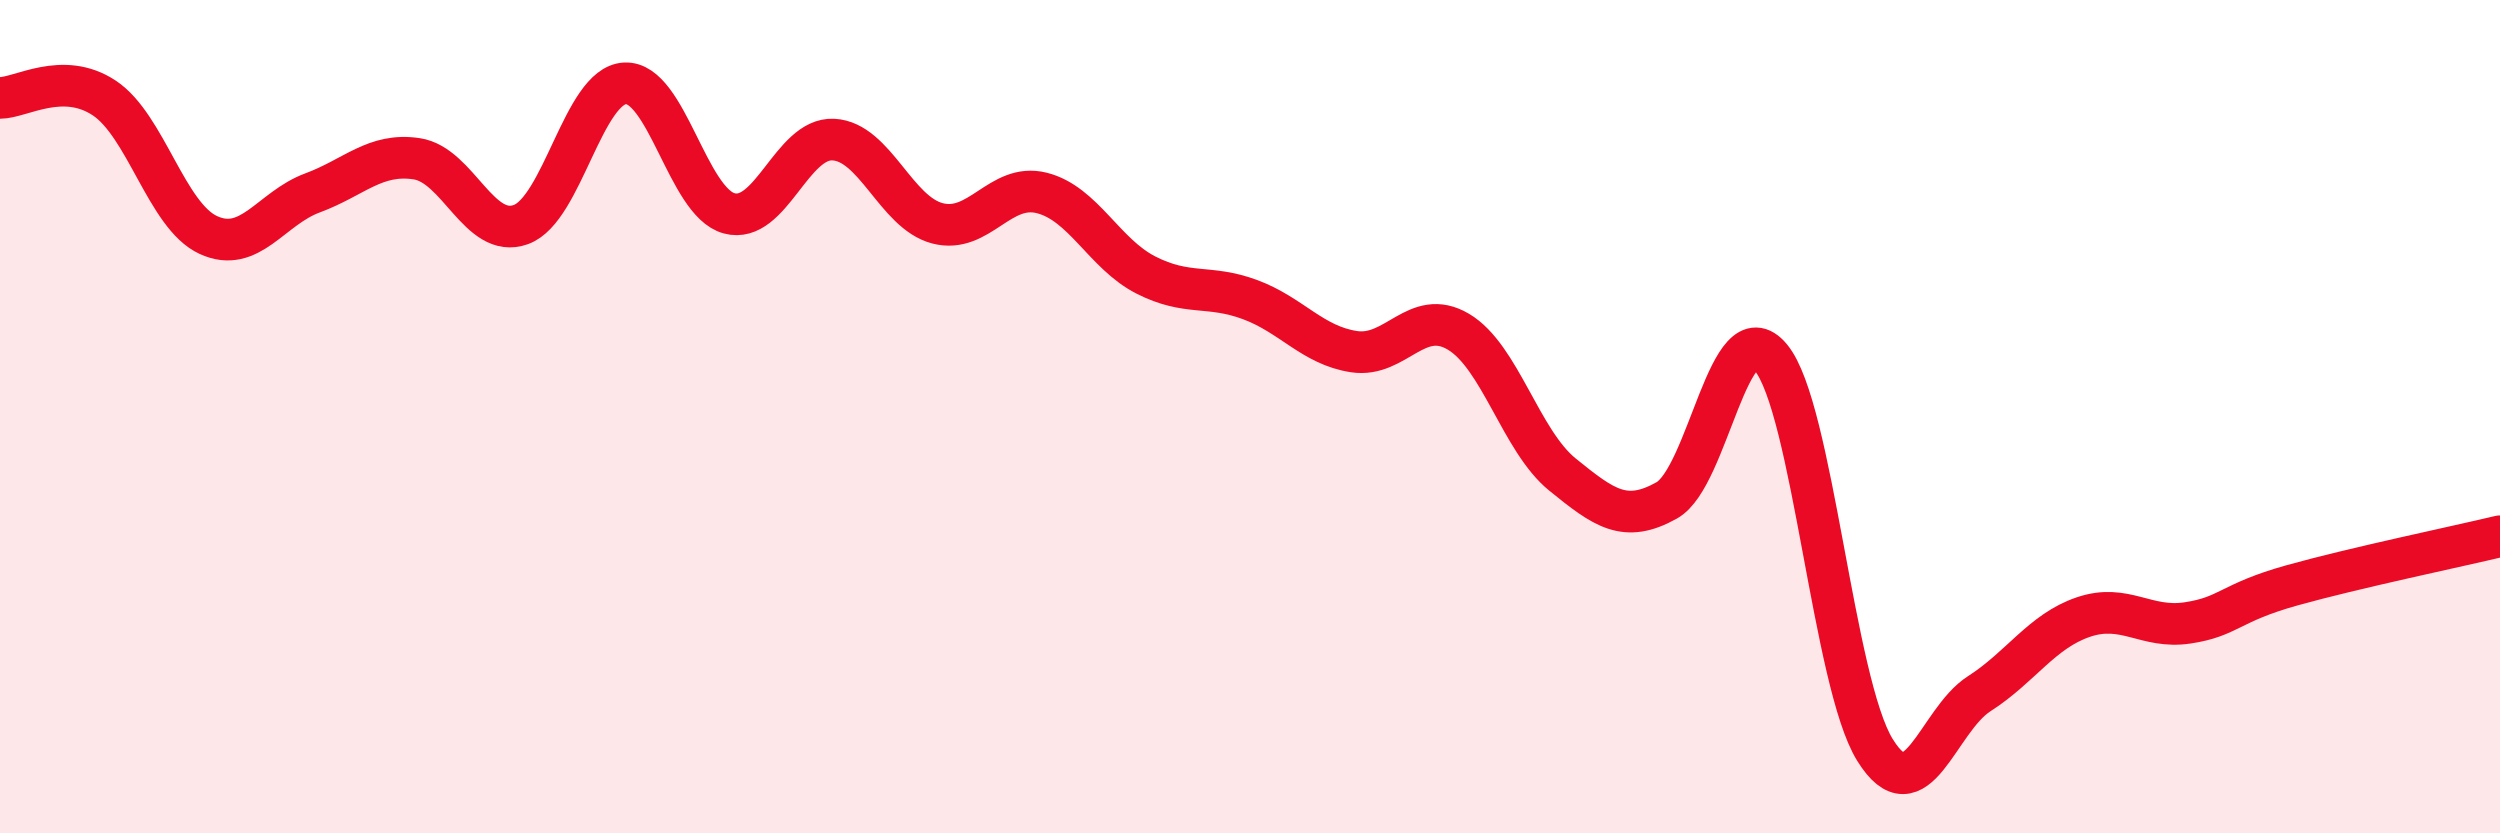 
    <svg width="60" height="20" viewBox="0 0 60 20" xmlns="http://www.w3.org/2000/svg">
      <path
        d="M 0,2.35 C 0.5,2.35 1.5,1.69 2.5,2.35 C 3.5,3.01 4,5.18 5,5.64 C 6,6.1 6.5,5 7.5,4.63 C 8.5,4.26 9,3.66 10,3.81 C 11,3.96 11.5,5.75 12.5,5.39 C 13.5,5.03 14,2.05 15,2 C 16,1.95 16.5,4.85 17.5,5.12 C 18.5,5.39 19,3.3 20,3.35 C 21,3.4 21.5,5.1 22.5,5.36 C 23.5,5.62 24,4.38 25,4.63 C 26,4.88 26.5,6.09 27.5,6.6 C 28.5,7.11 29,6.82 30,7.19 C 31,7.56 31.5,8.29 32.5,8.44 C 33.5,8.59 34,7.37 35,7.96 C 36,8.55 36.5,10.58 37.5,11.39 C 38.5,12.2 39,12.57 40,12.01 C 41,11.45 41.5,7.38 42.5,8.58 C 43.5,9.78 44,16.39 45,18 C 46,19.61 46.5,17.29 47.5,16.65 C 48.5,16.01 49,15.15 50,14.81 C 51,14.47 51.5,15.1 52.5,14.95 C 53.5,14.8 53.5,14.47 55,14.05 C 56.5,13.63 59,13.11 60,12.87L60 20L0 20Z"
        fill="#EB0A25"
        opacity="0.1"
        stroke-linecap="round"
        stroke-linejoin="round"
      />
      <path
        d="M 0,2.35 C 0.5,2.35 1.5,1.69 2.5,2.35 C 3.5,3.01 4,5.18 5,5.64 C 6,6.1 6.5,5 7.5,4.63 C 8.5,4.26 9,3.66 10,3.81 C 11,3.96 11.5,5.75 12.5,5.39 C 13.5,5.03 14,2.05 15,2 C 16,1.95 16.5,4.85 17.5,5.12 C 18.5,5.39 19,3.3 20,3.35 C 21,3.4 21.5,5.1 22.5,5.36 C 23.5,5.62 24,4.38 25,4.63 C 26,4.88 26.5,6.09 27.5,6.6 C 28.5,7.11 29,6.82 30,7.19 C 31,7.56 31.5,8.29 32.5,8.44 C 33.5,8.59 34,7.37 35,7.96 C 36,8.55 36.5,10.58 37.5,11.39 C 38.5,12.2 39,12.57 40,12.01 C 41,11.45 41.5,7.38 42.5,8.58 C 43.5,9.78 44,16.39 45,18 C 46,19.61 46.5,17.29 47.5,16.65 C 48.5,16.01 49,15.15 50,14.81 C 51,14.47 51.5,15.1 52.5,14.95 C 53.5,14.8 53.5,14.47 55,14.05 C 56.5,13.63 59,13.11 60,12.87"
        stroke="#EB0A25"
        stroke-width="1"
        fill="none"
        stroke-linecap="round"
        stroke-linejoin="round"
      />
    </svg>
  